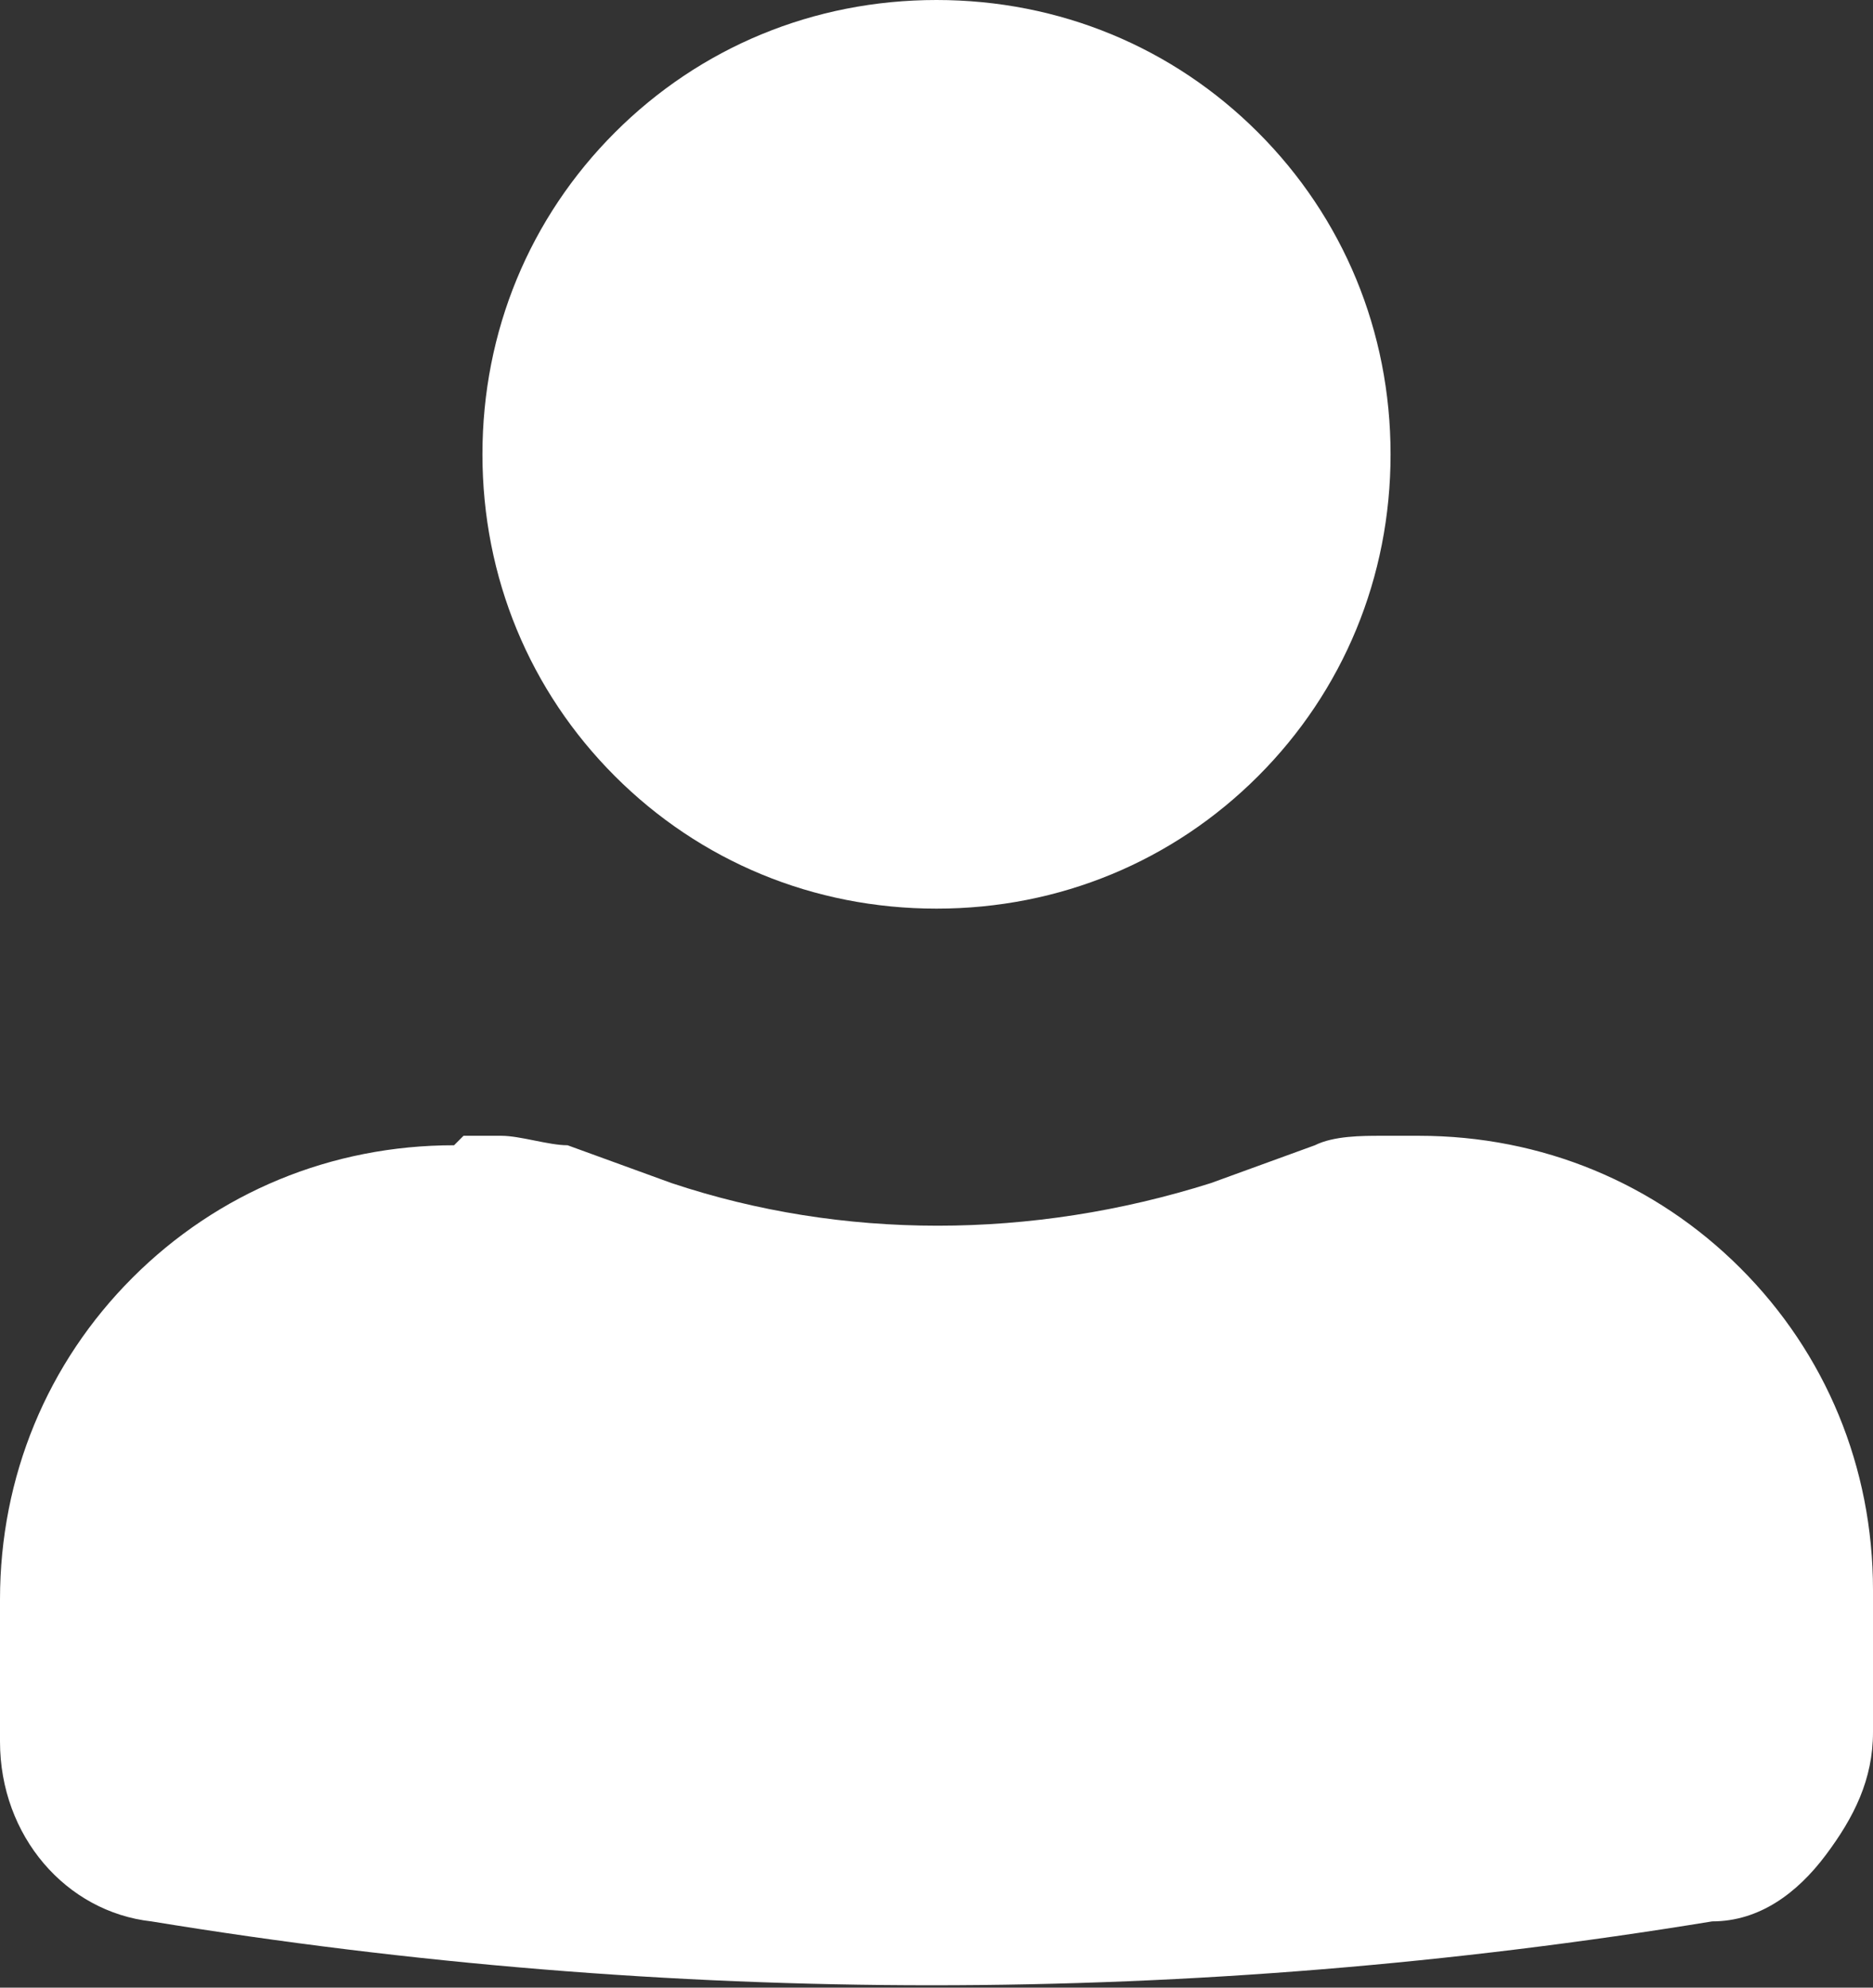 <?xml version="1.0" encoding="UTF-8"?>
<svg id="Livello_1" xmlns="http://www.w3.org/2000/svg" version="1.1" viewBox="0 0 19.8 21">
  <rect x="0" y="0" width="19.8" height="21" fill="#333333" stroke="none"/>
  <!-- Generator: Adobe Illustrator 29.0.0, SVG Export Plug-In . SVG Version: 2.1.0 Build 186)  -->
  <defs>
    <style>
      .st0 {
        fill: #fff;
      }
    </style>
  </defs>
  <path class="st0" d="M9.9,0c-1.3,0-2.5.5-3.4,1.4-.9.9-1.4,2.1-1.4,3.4s.5,2.5,1.4,3.4c.9.9,2.1,1.4,3.4,1.4s2.5-.5,3.4-1.4c.9-.9,1.4-2.1,1.4-3.4s-.5-2.5-1.4-3.4c-.9-.9-2.1-1.4-3.4-1.4ZM4.8,12.1c-1.3,0-2.5.5-3.4,1.4-.9.9-1.4,2.1-1.4,3.4v1.5c0,1,.7,1.8,1.6,1.9,5.5.9,11,.9,16.5,0,.5,0,.9-.3,1.2-.7.3-.4.5-.8.5-1.3v-1.5c0-1.3-.5-2.5-1.4-3.4s-2.1-1.4-3.4-1.4h-.4c-.2,0-.5,0-.7.1l-1.1.4c-1.9.6-3.9.6-5.7,0l-1.1-.4c-.2,0-.5-.1-.7-.1h-.4Z"/>
</svg>